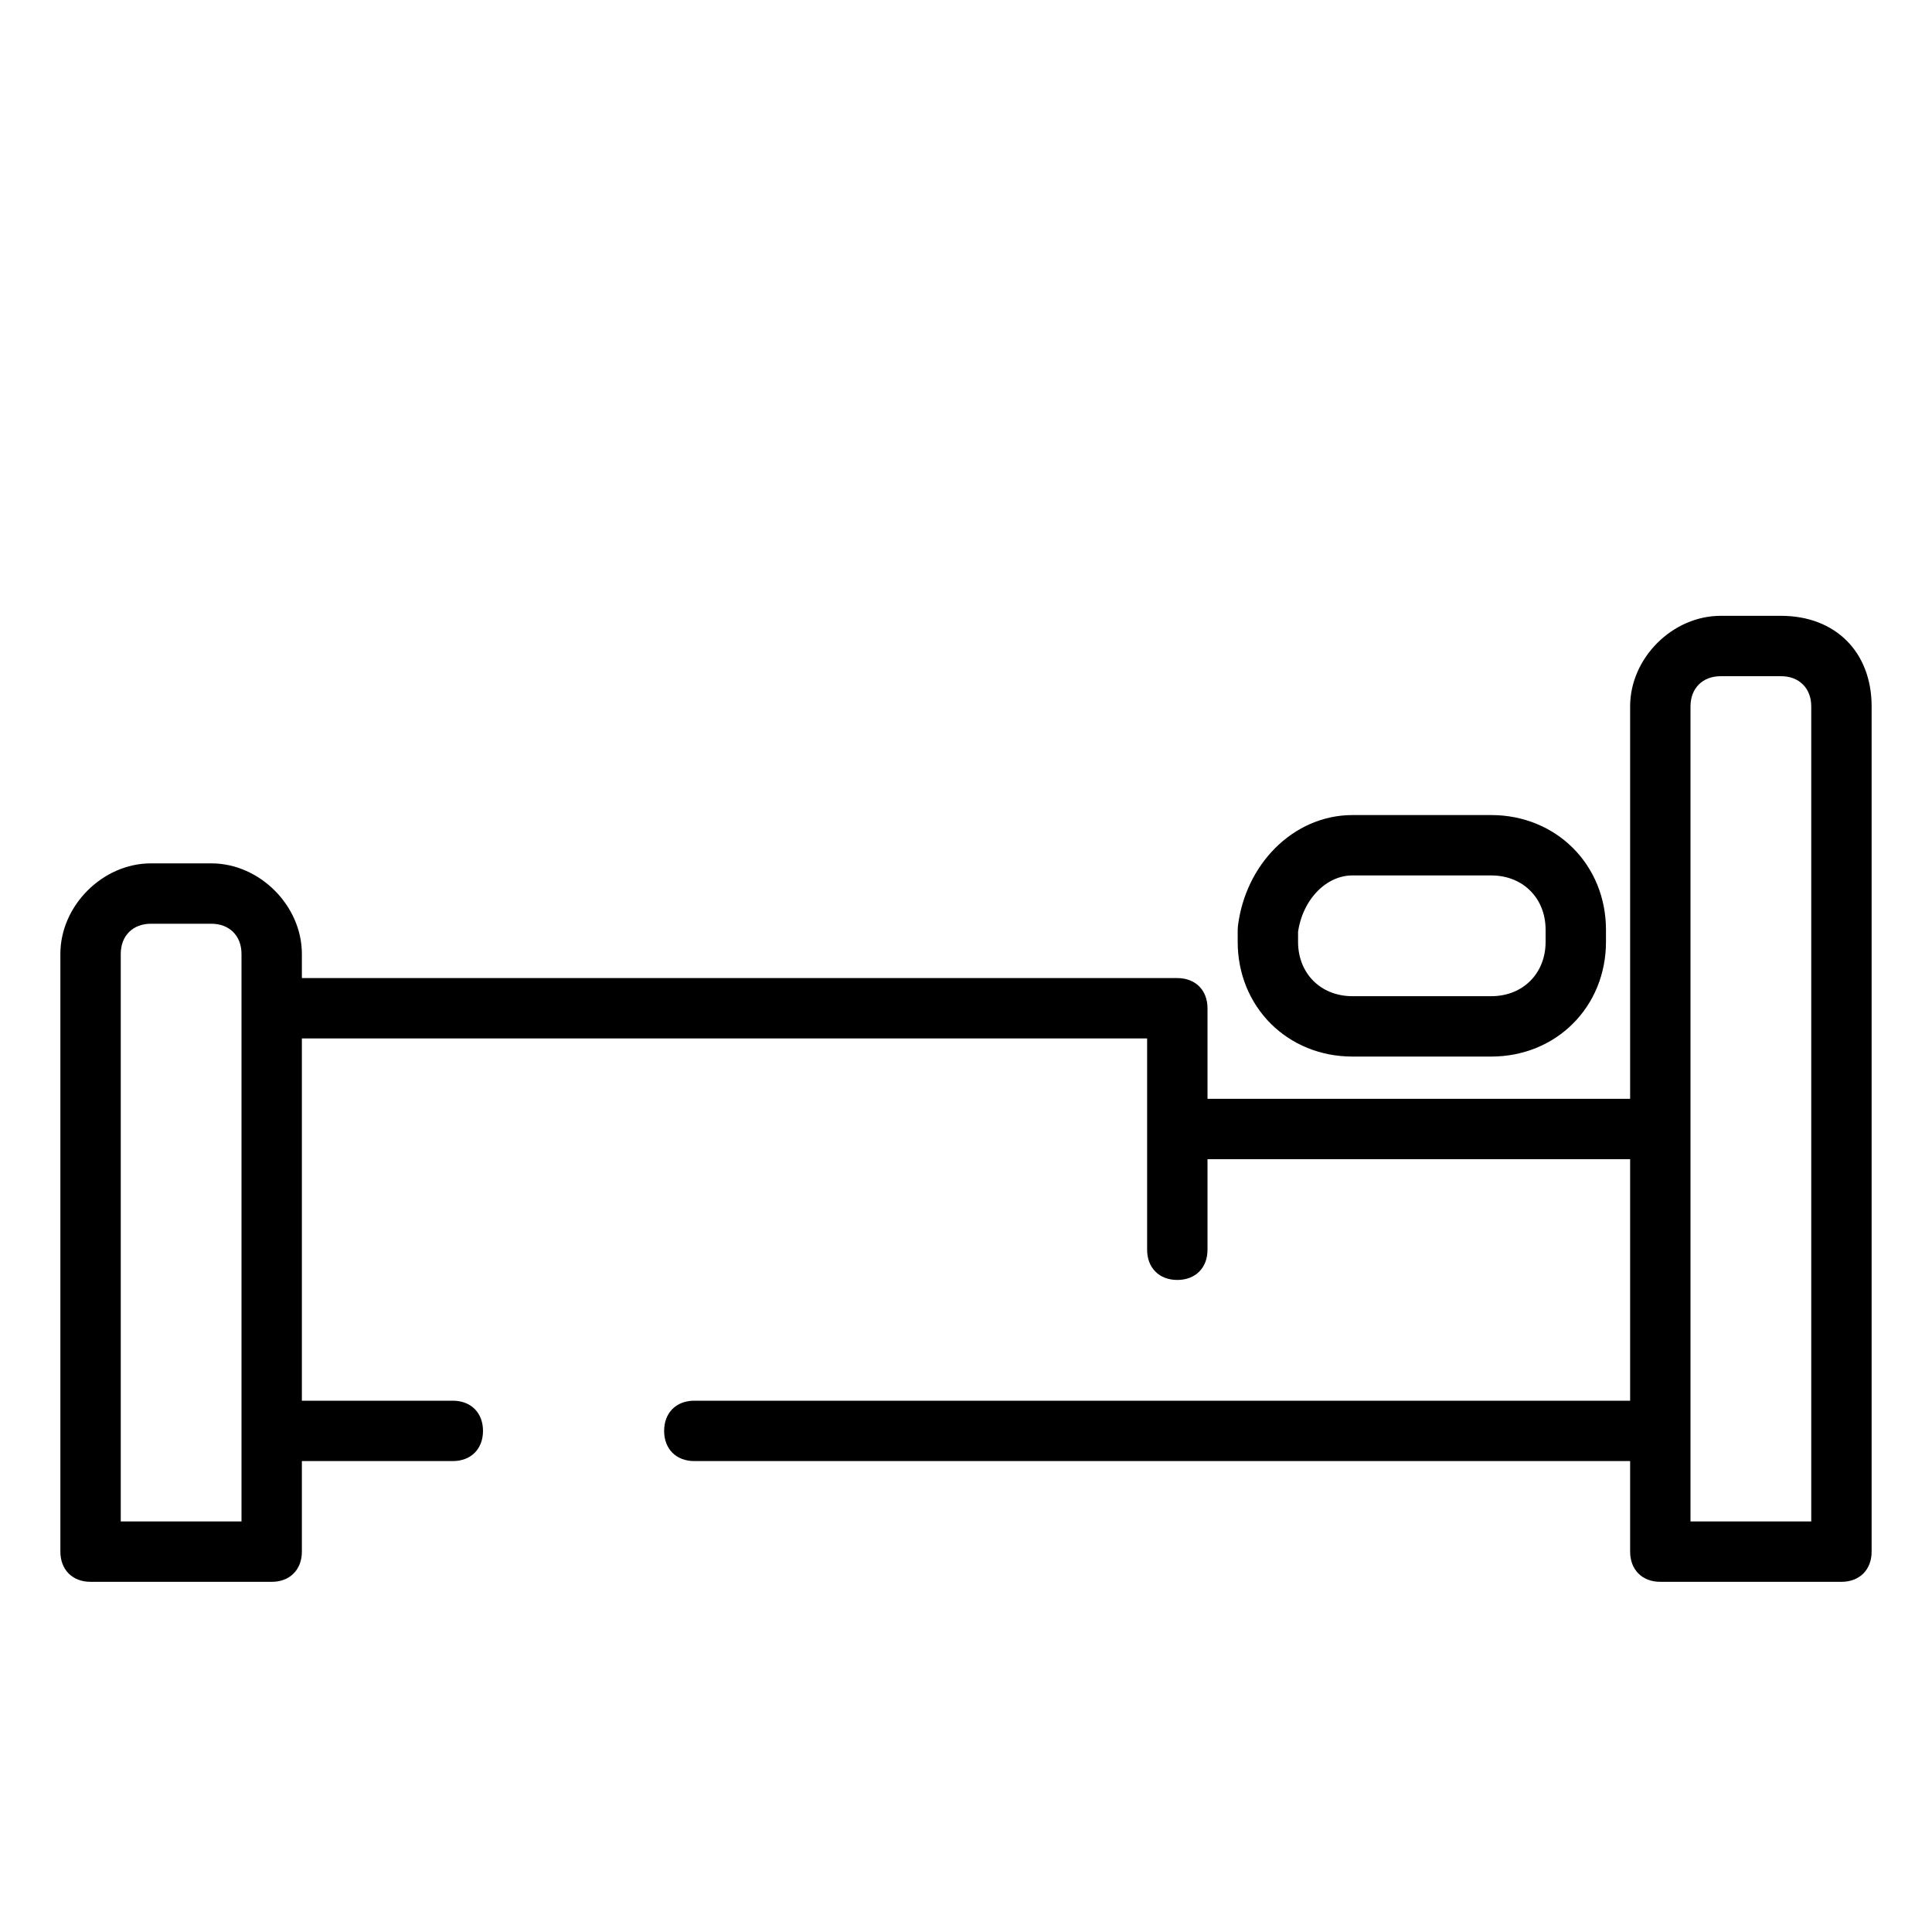 <?xml version="1.0" encoding="utf-8"?>
<!-- Generator: Adobe Illustrator 26.0.0, SVG Export Plug-In . SVG Version: 6.00 Build 0)  -->
<svg xmlns="http://www.w3.org/2000/svg" xmlns:xlink="http://www.w3.org/1999/xlink" version="1.1" id="Layer_1" x="0px" y="0px" viewBox="0 0 32 32" style="enable-background:new 0 0 32 32;" xml:space="preserve" width="32px" height="32px">
<style type="text/css">
	.st0{fill:none;stroke:#000000;stroke-linecap:round;stroke-linejoin:round;}
</style>
<g>
	<g>
		<path d="M29.5,10.2h-1c-0.8,0-1.5,0.7-1.5,1.5v6.5h-7v-1.5c0-0.3-0.2-0.5-0.5-0.5H5v-0.4c0-0.8-0.7-1.5-1.5-1.5h-1    C1.7,14.3,1,15,1,15.8v9.9c0,0.3,0.2,0.5,0.5,0.5h3c0.3,0,0.5-0.2,0.5-0.5v-1.5h2.5c0.3,0,0.5-0.2,0.5-0.5s-0.2-0.5-0.5-0.5H5v-6    h14v3.5c0,0.3,0.2,0.5,0.5,0.5s0.5-0.2,0.5-0.5v-1.5h7v4H11.5c-0.3,0-0.5,0.2-0.5,0.5s0.2,0.5,0.5,0.5H27v1.5    c0,0.3,0.2,0.5,0.5,0.5h3c0.3,0,0.5-0.2,0.5-0.5v-14C31,10.8,30.4,10.2,29.5,10.2z M4,25.2H2v-9.4c0-0.3,0.2-0.5,0.5-0.5h1    c0.3,0,0.5,0.2,0.5,0.5V25.2z M30,25.2h-2v-6v-1v-6.5c0-0.3,0.2-0.5,0.5-0.5h1c0.3,0,0.5,0.2,0.5,0.5V25.2z"/>
	</g>
	<path class="st0" d="M22.4,14h2.3c0.8,0,1.4,0.6,1.4,1.4v0.2c0,0.8-0.6,1.4-1.4,1.4h-2.3c-0.8,0-1.4-0.6-1.4-1.4v-0.2   C21.1,14.6,21.7,14,22.4,14z"/>
</g>
</svg>
